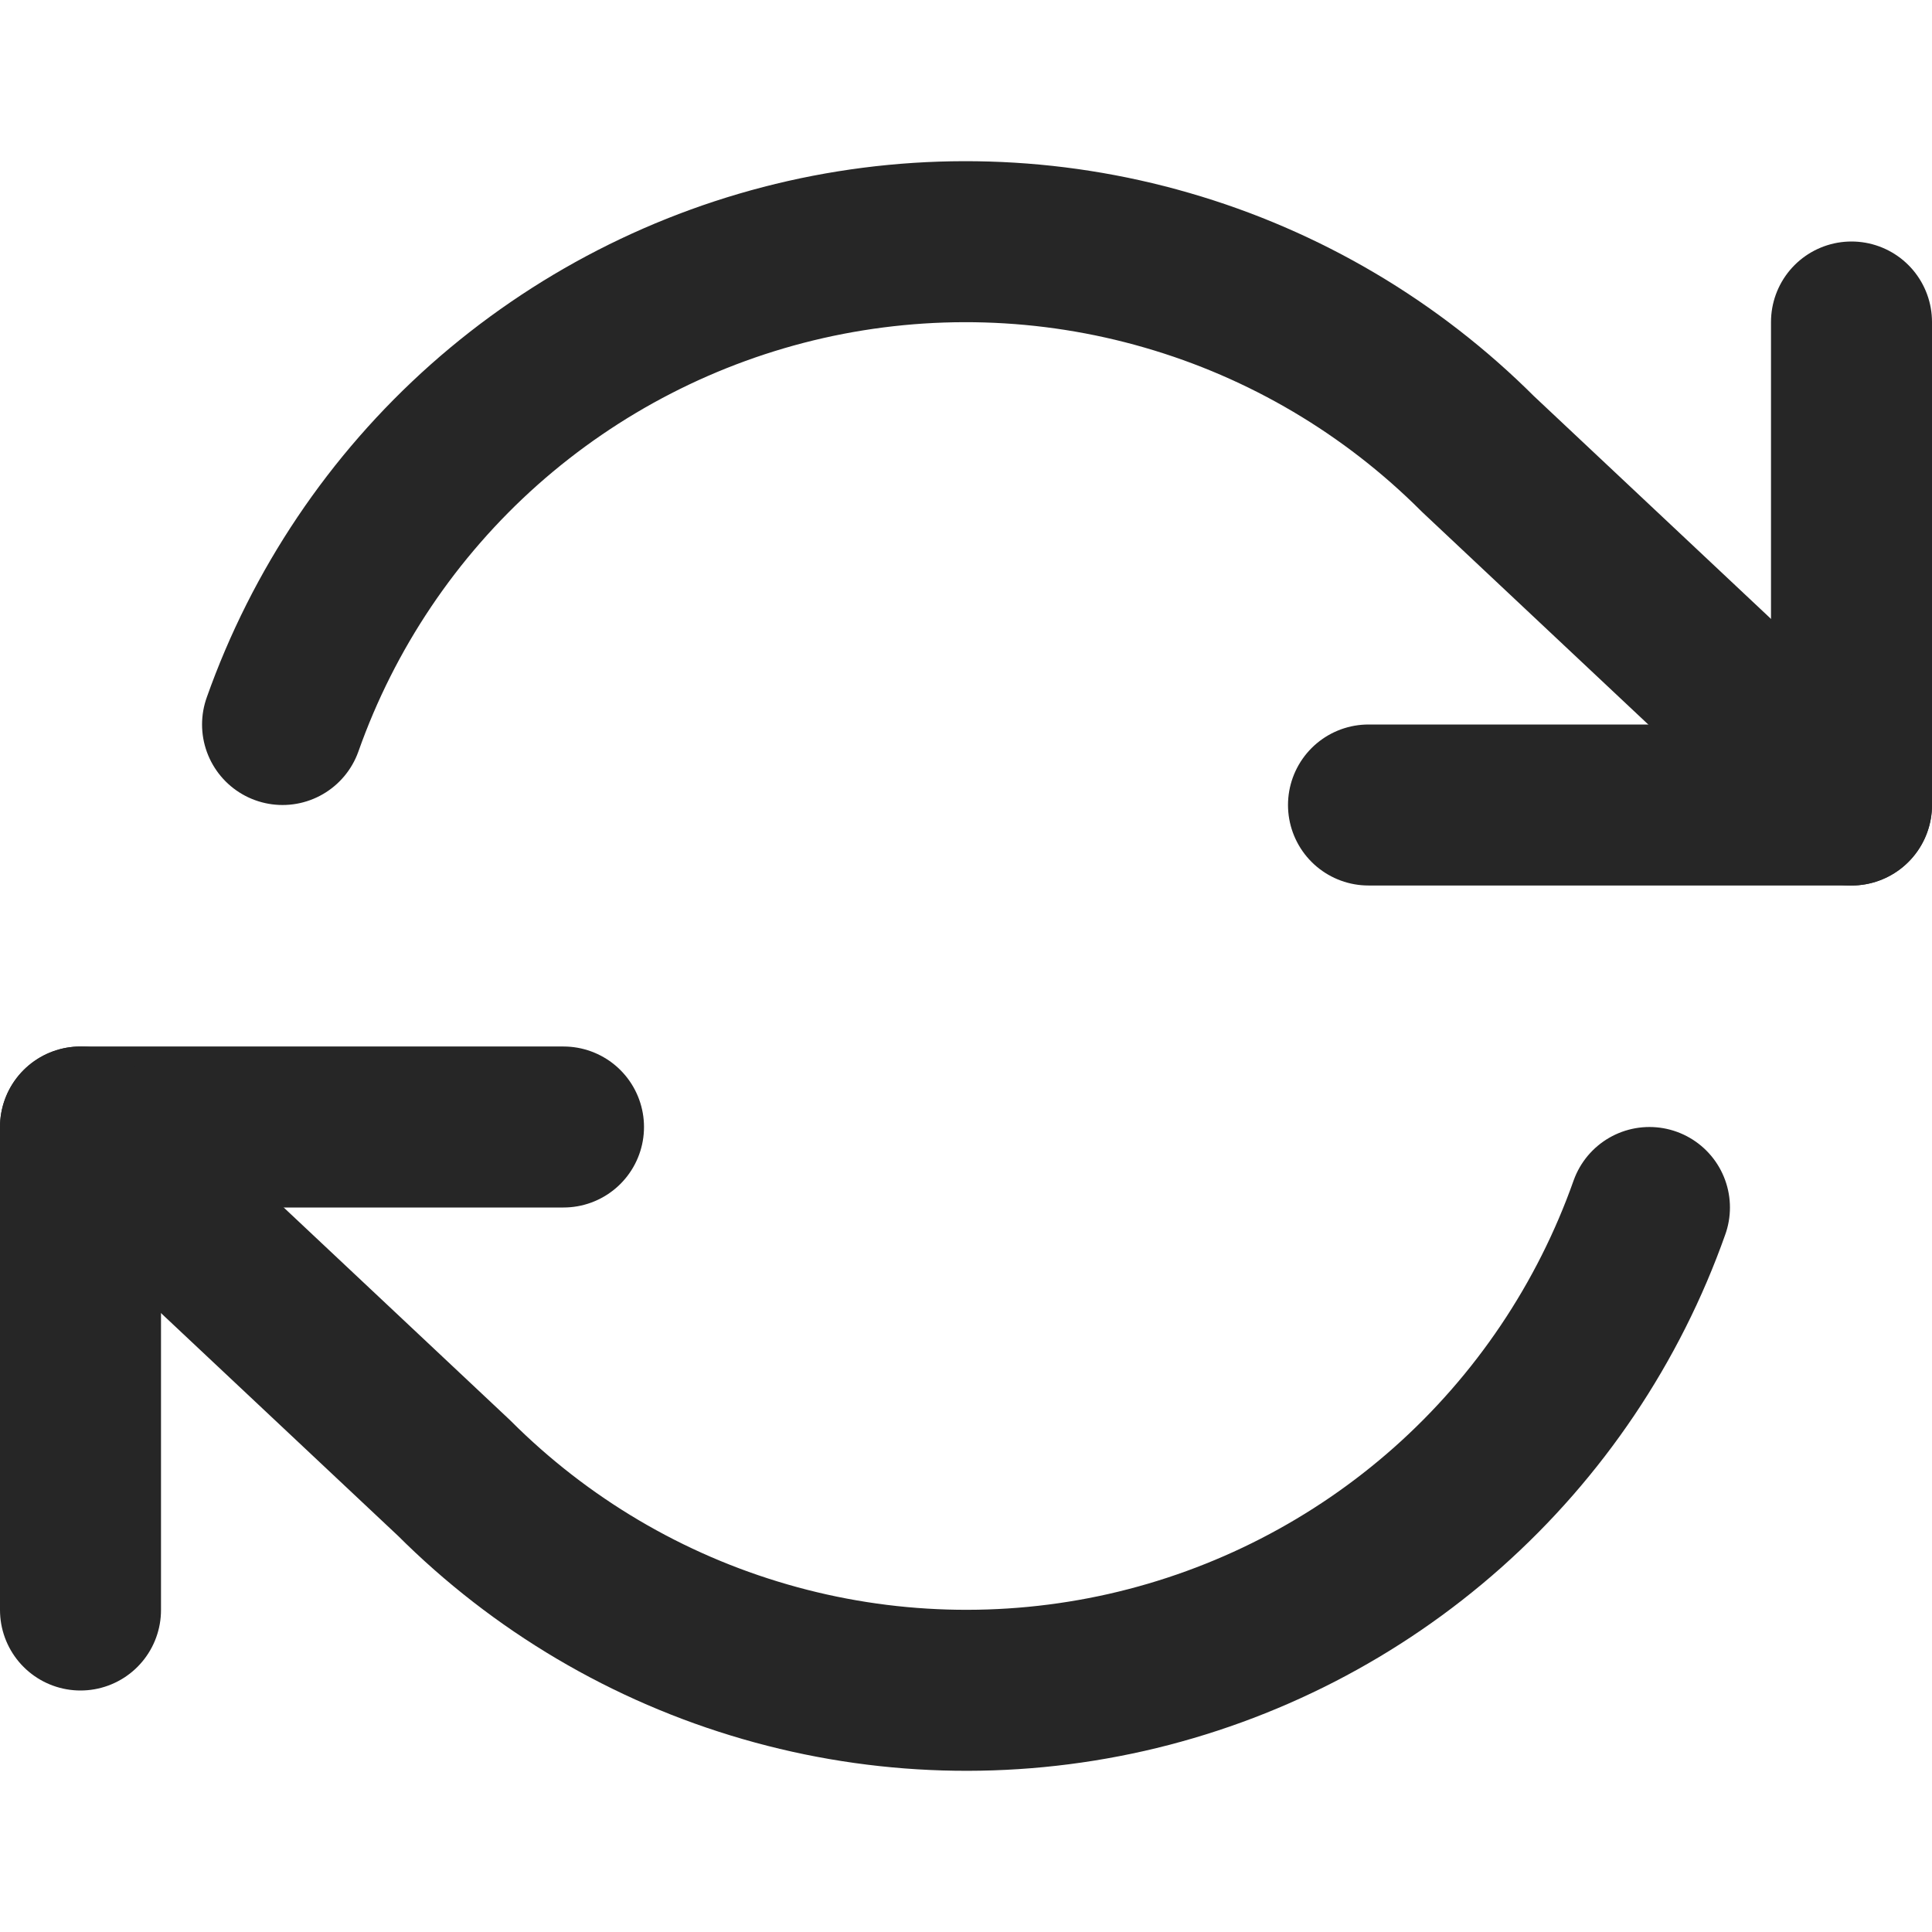 <svg xmlns="http://www.w3.org/2000/svg" width="24" height="24" viewBox="0 0 24 24" fill="none"><path d="M23 4V10H17" stroke="#262626" stroke-width="2" stroke-linecap="round" stroke-linejoin="round"></path><path d="M1 20V14H7" stroke="#262626" stroke-width="2" stroke-linecap="round" stroke-linejoin="round"></path><path d="M3.51 9C4.017 7.567 4.879 6.285 6.015 5.275C7.152 4.266 8.525 3.56 10.008 3.224C11.491 2.889 13.035 2.934 14.495 3.357C15.956 3.779 17.285 4.565 18.36 5.64L23 10M1 14L5.64 18.36C6.715 19.435 8.044 20.221 9.505 20.643C10.965 21.066 12.509 21.111 13.992 20.776C15.475 20.44 16.848 19.735 17.985 18.725C19.121 17.715 19.983 16.433 20.49 15" stroke="#262626" stroke-width="2" stroke-linecap="round" stroke-linejoin="round"></path></svg>
